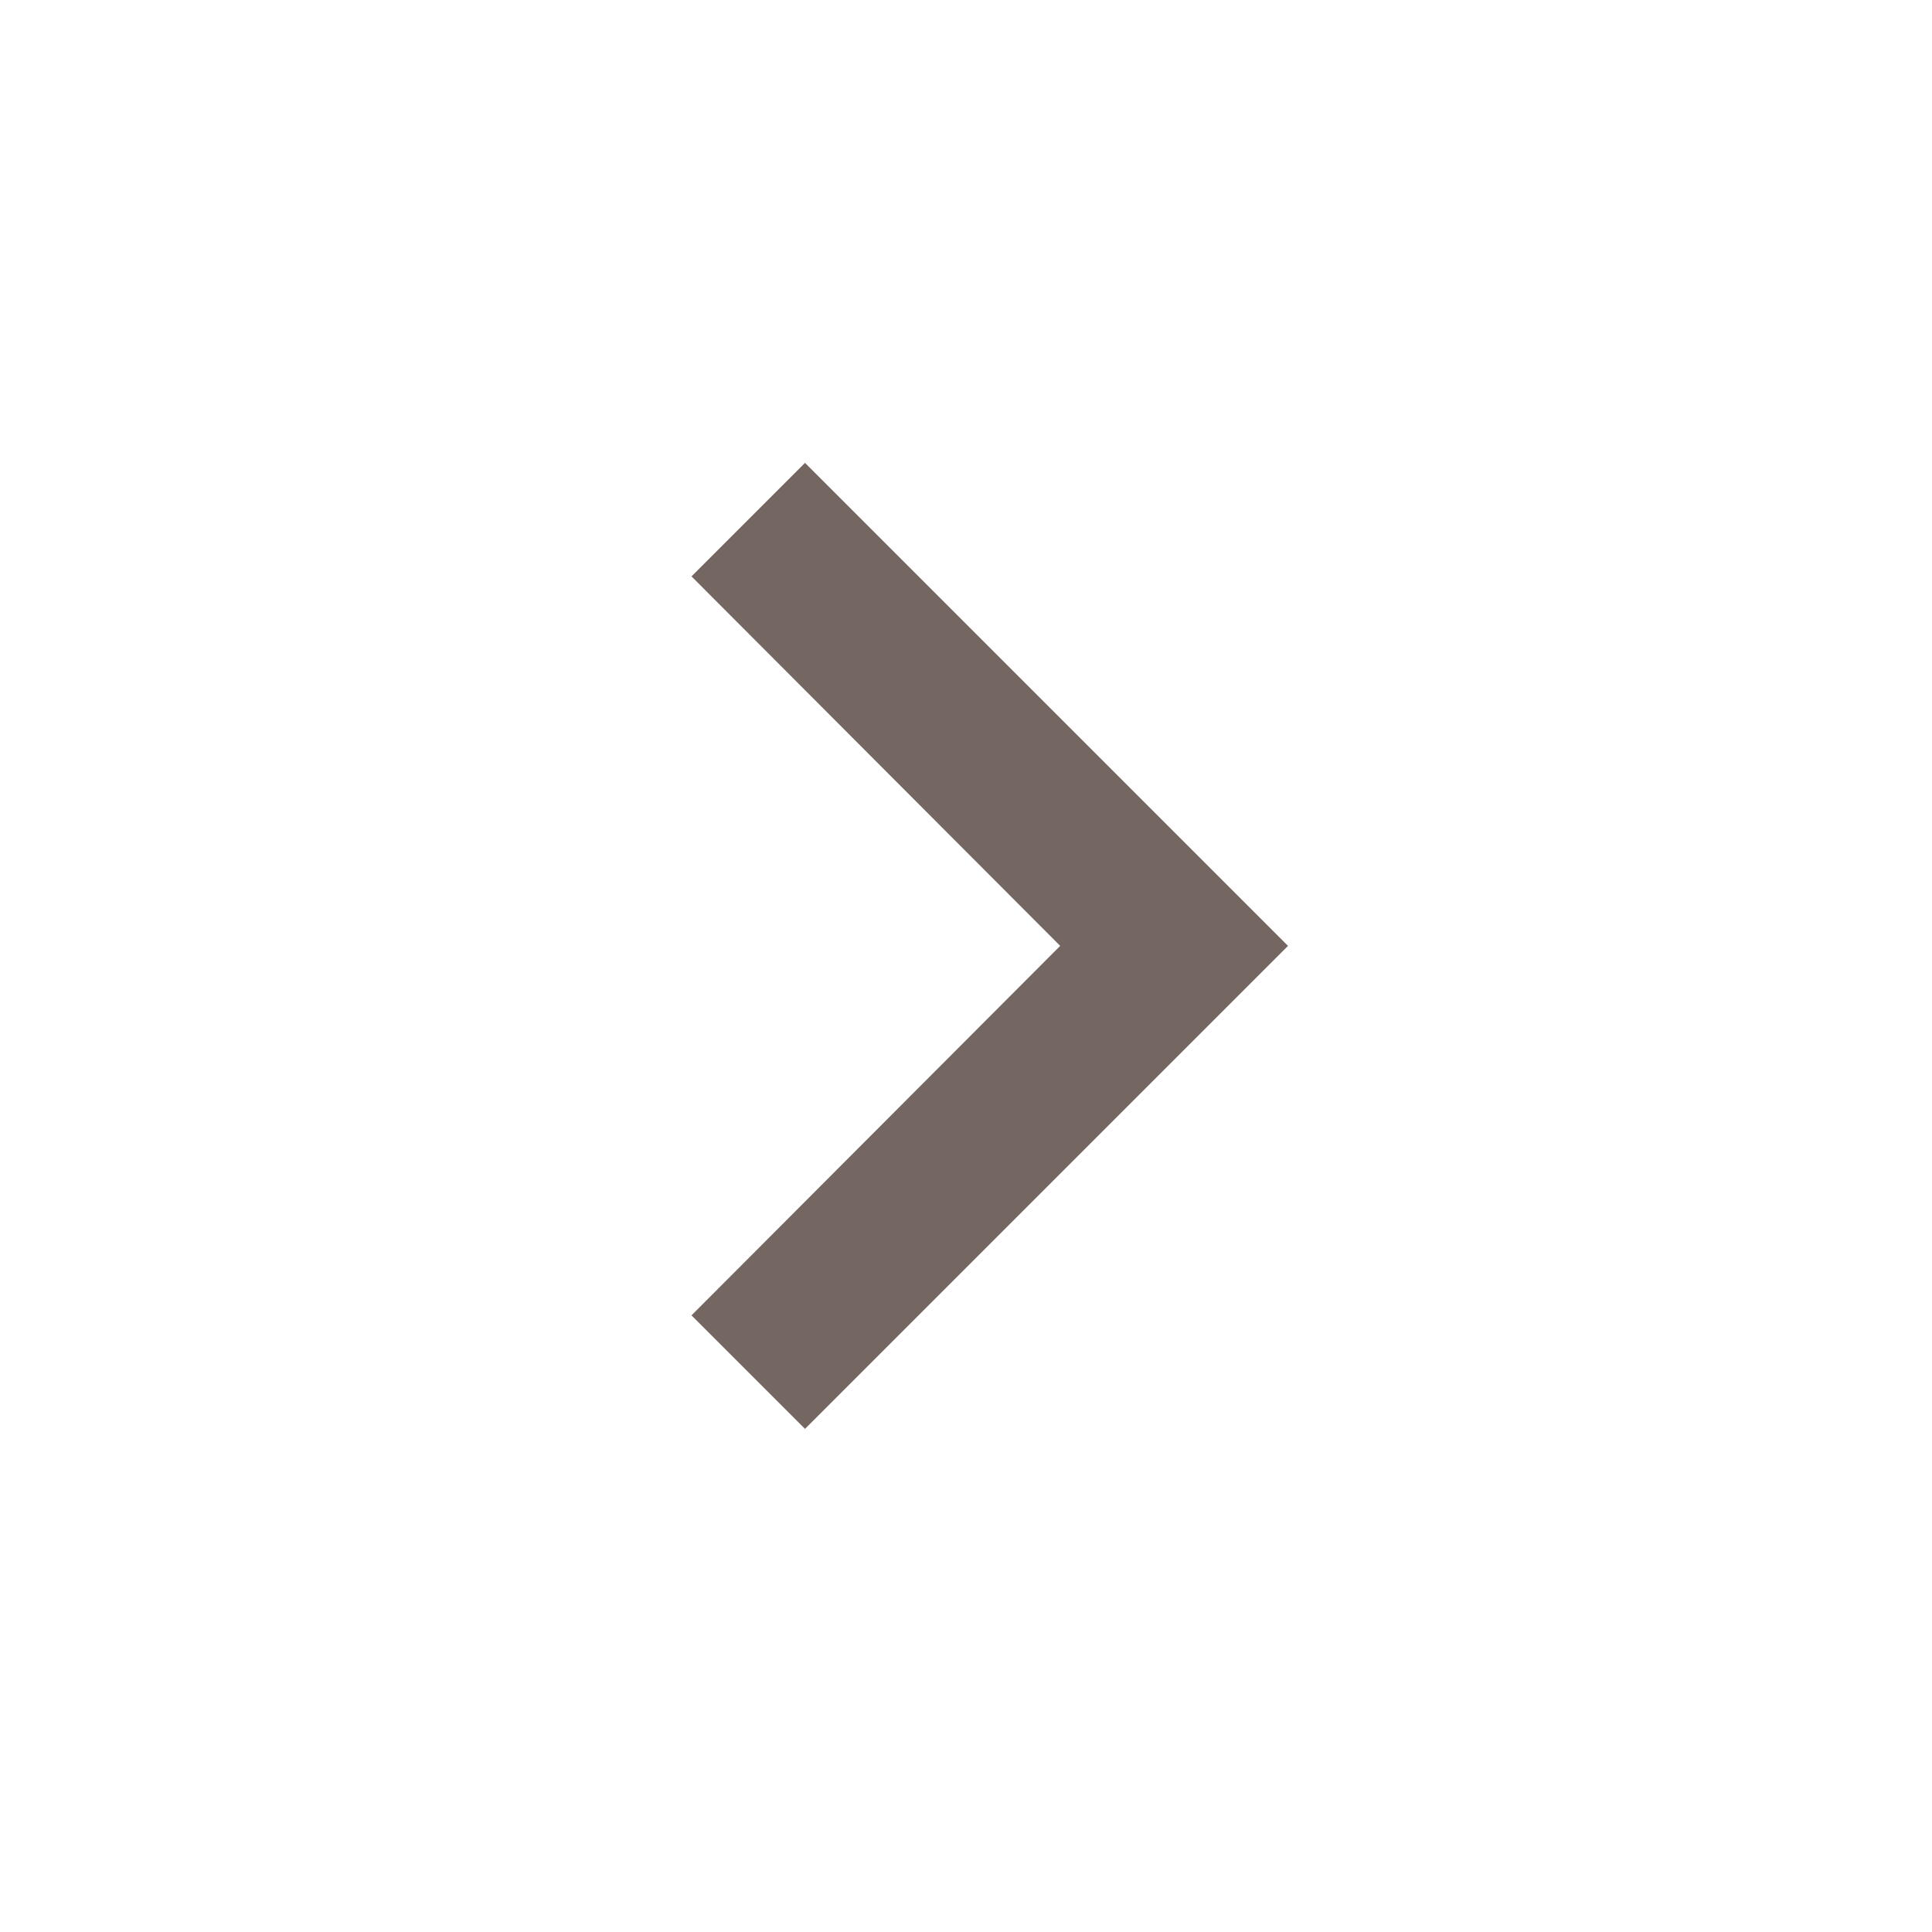 <?xml version="1.0" standalone="no"?>
<svg version="1.1" preserveAspectRatio="none" viewBox="0 0 24 24" class="ng-element" data-id="489d608beb9090b9037adb91dd54c2d4" style="fill: rgb(116, 102, 97); width: 56px; height: 56px;" xmlns="http://www.w3.org/2000/svg"><g><path xmlns:default="http://www.w3.org/2000/svg" d="M8.59 16.34l4.58-4.59-4.58-4.59L10 5.75l6 6-6 6z" style="fill: rgb(116, 102, 97);"/></g></svg>